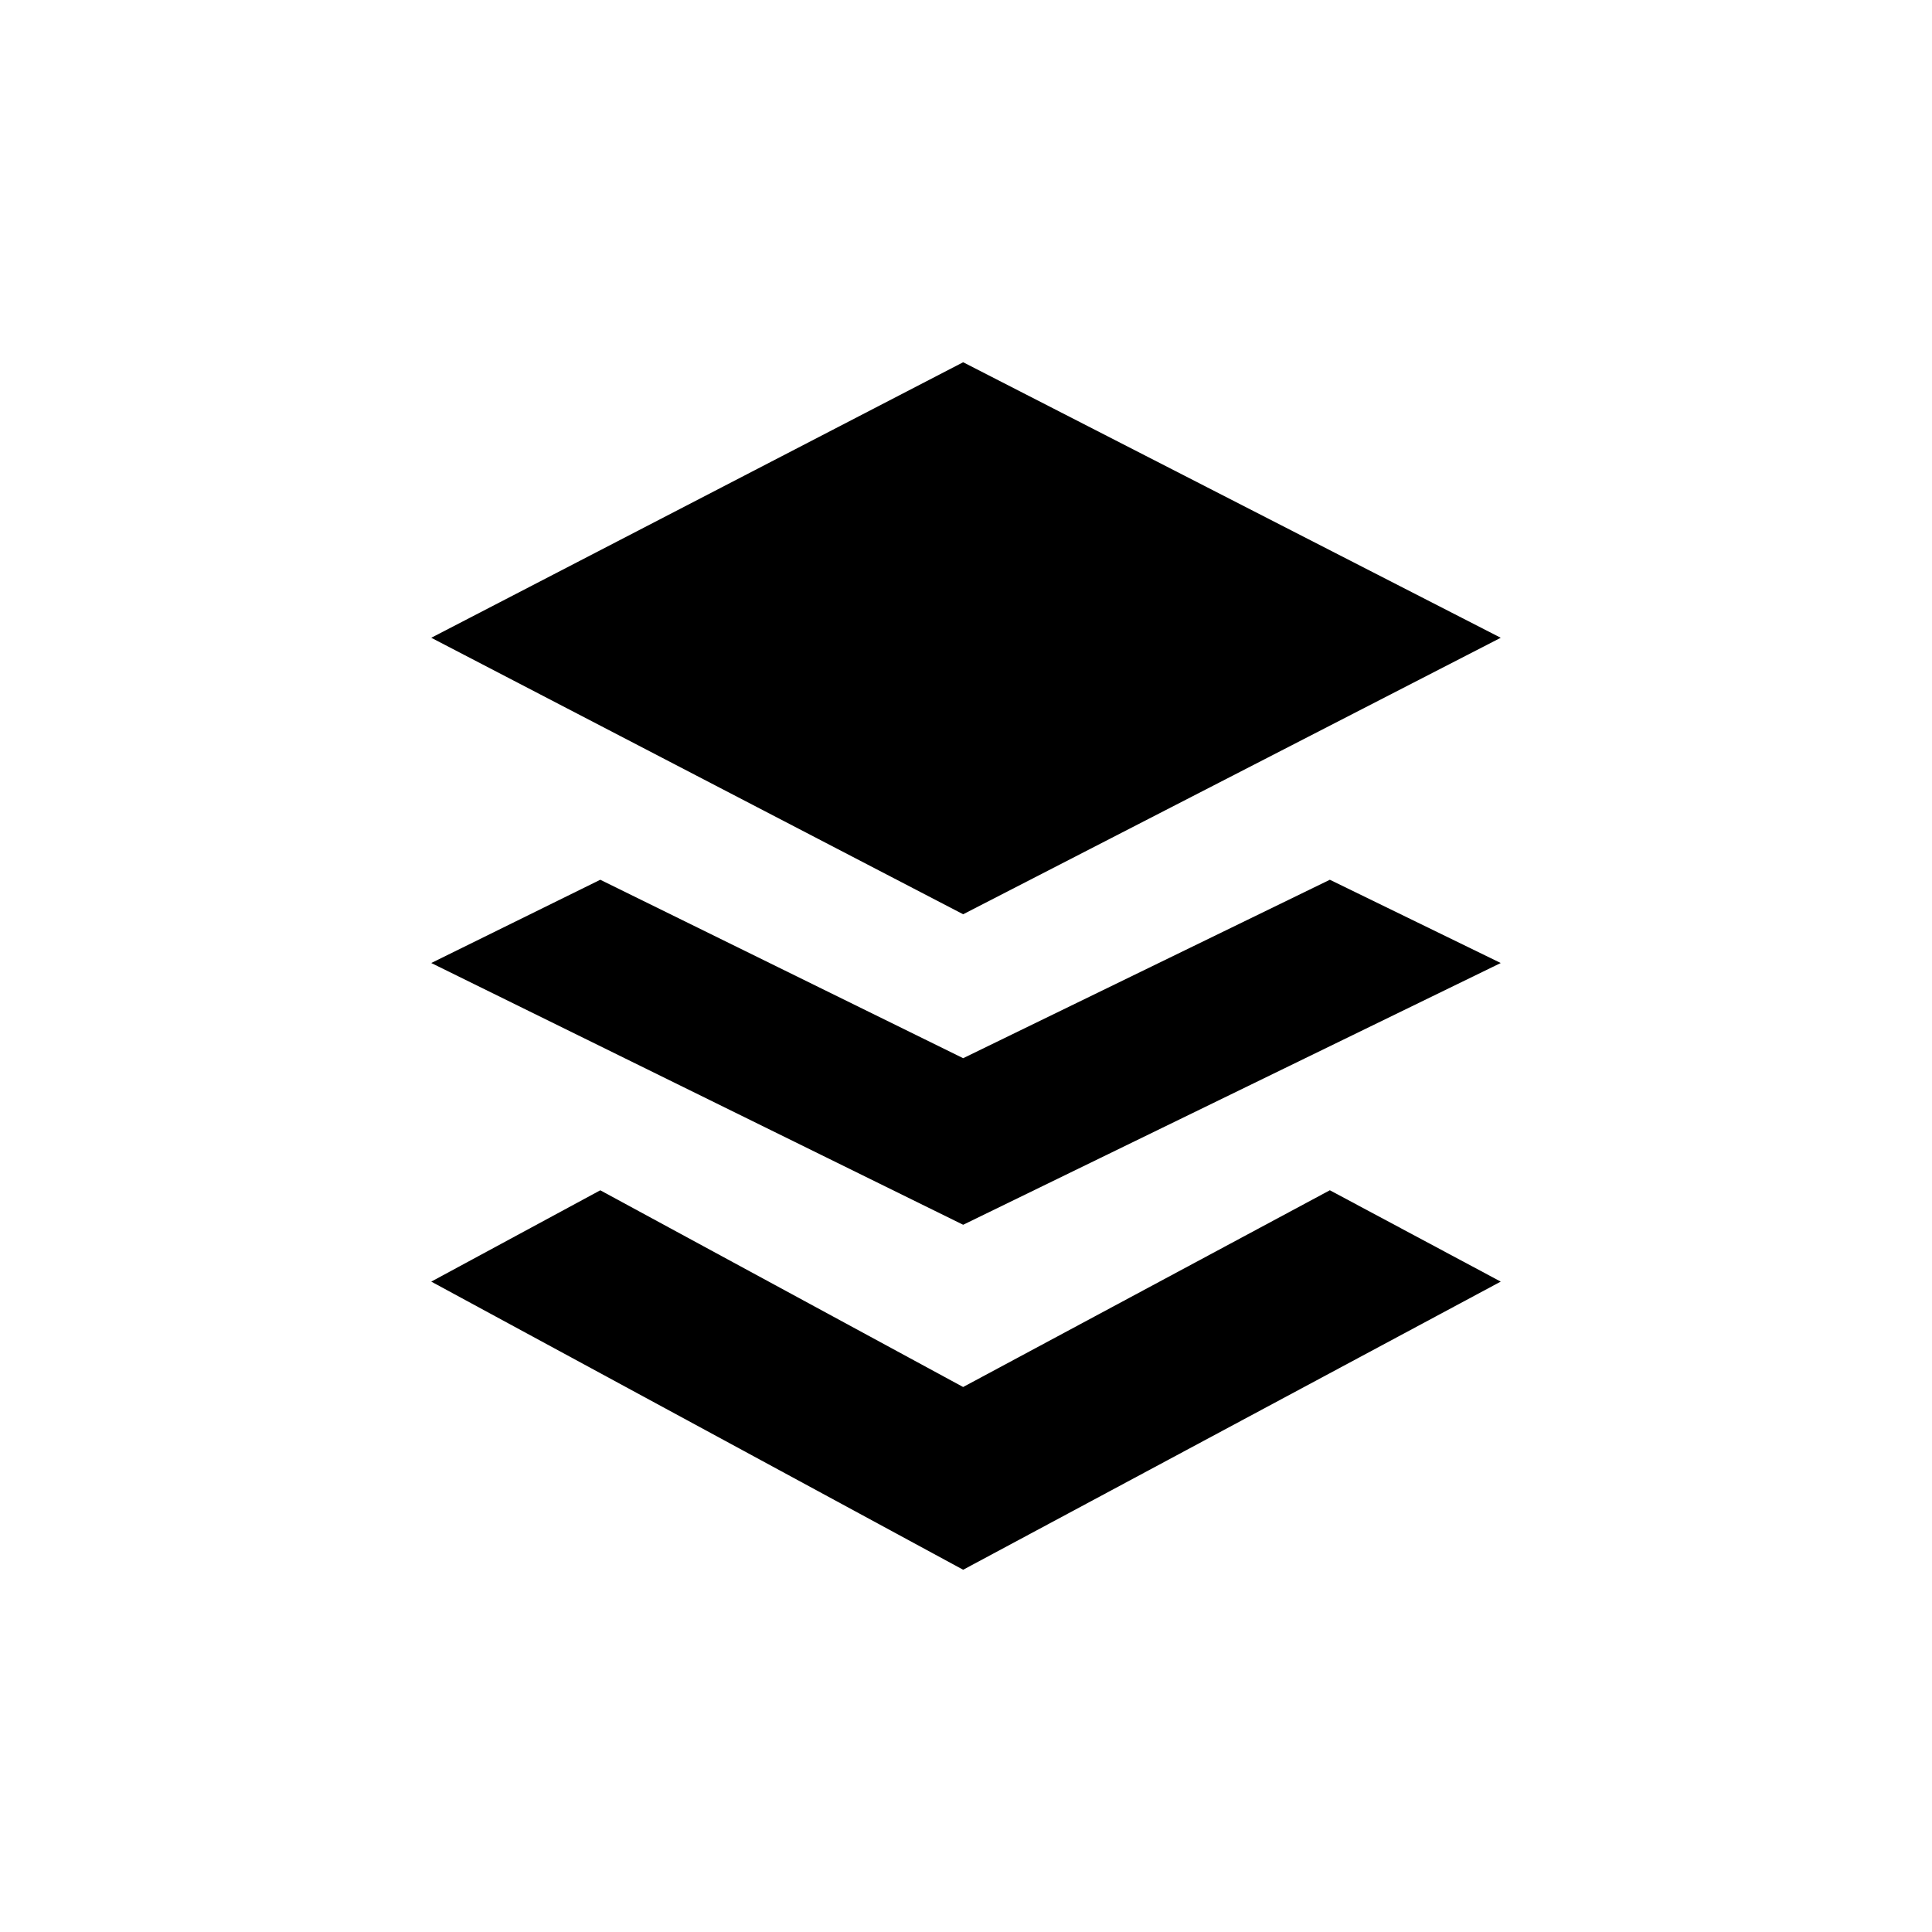 <svg width="64" height="64" viewBox="0 0 64 64" fill="none" xmlns="http://www.w3.org/2000/svg">
<path d="M14.286 21.127L31.906 12L49.714 21.127L31.906 30.286L14.286 21.127Z" fill="black" style="fill:black;fill-opacity:1;"/>
<path d="M31.906 45.947L19.885 39.43L14.286 42.455L31.906 52L49.714 42.455L44.053 39.429L31.904 45.947H31.906Z" fill="black" style="fill:black;fill-opacity:1;"/>
<path d="M19.885 29.143L31.906 35.054L44.053 29.143L49.714 31.901L31.906 40.572L14.286 31.901L19.885 29.143Z" fill="black" style="fill:black;fill-opacity:1;"/>
</svg>

